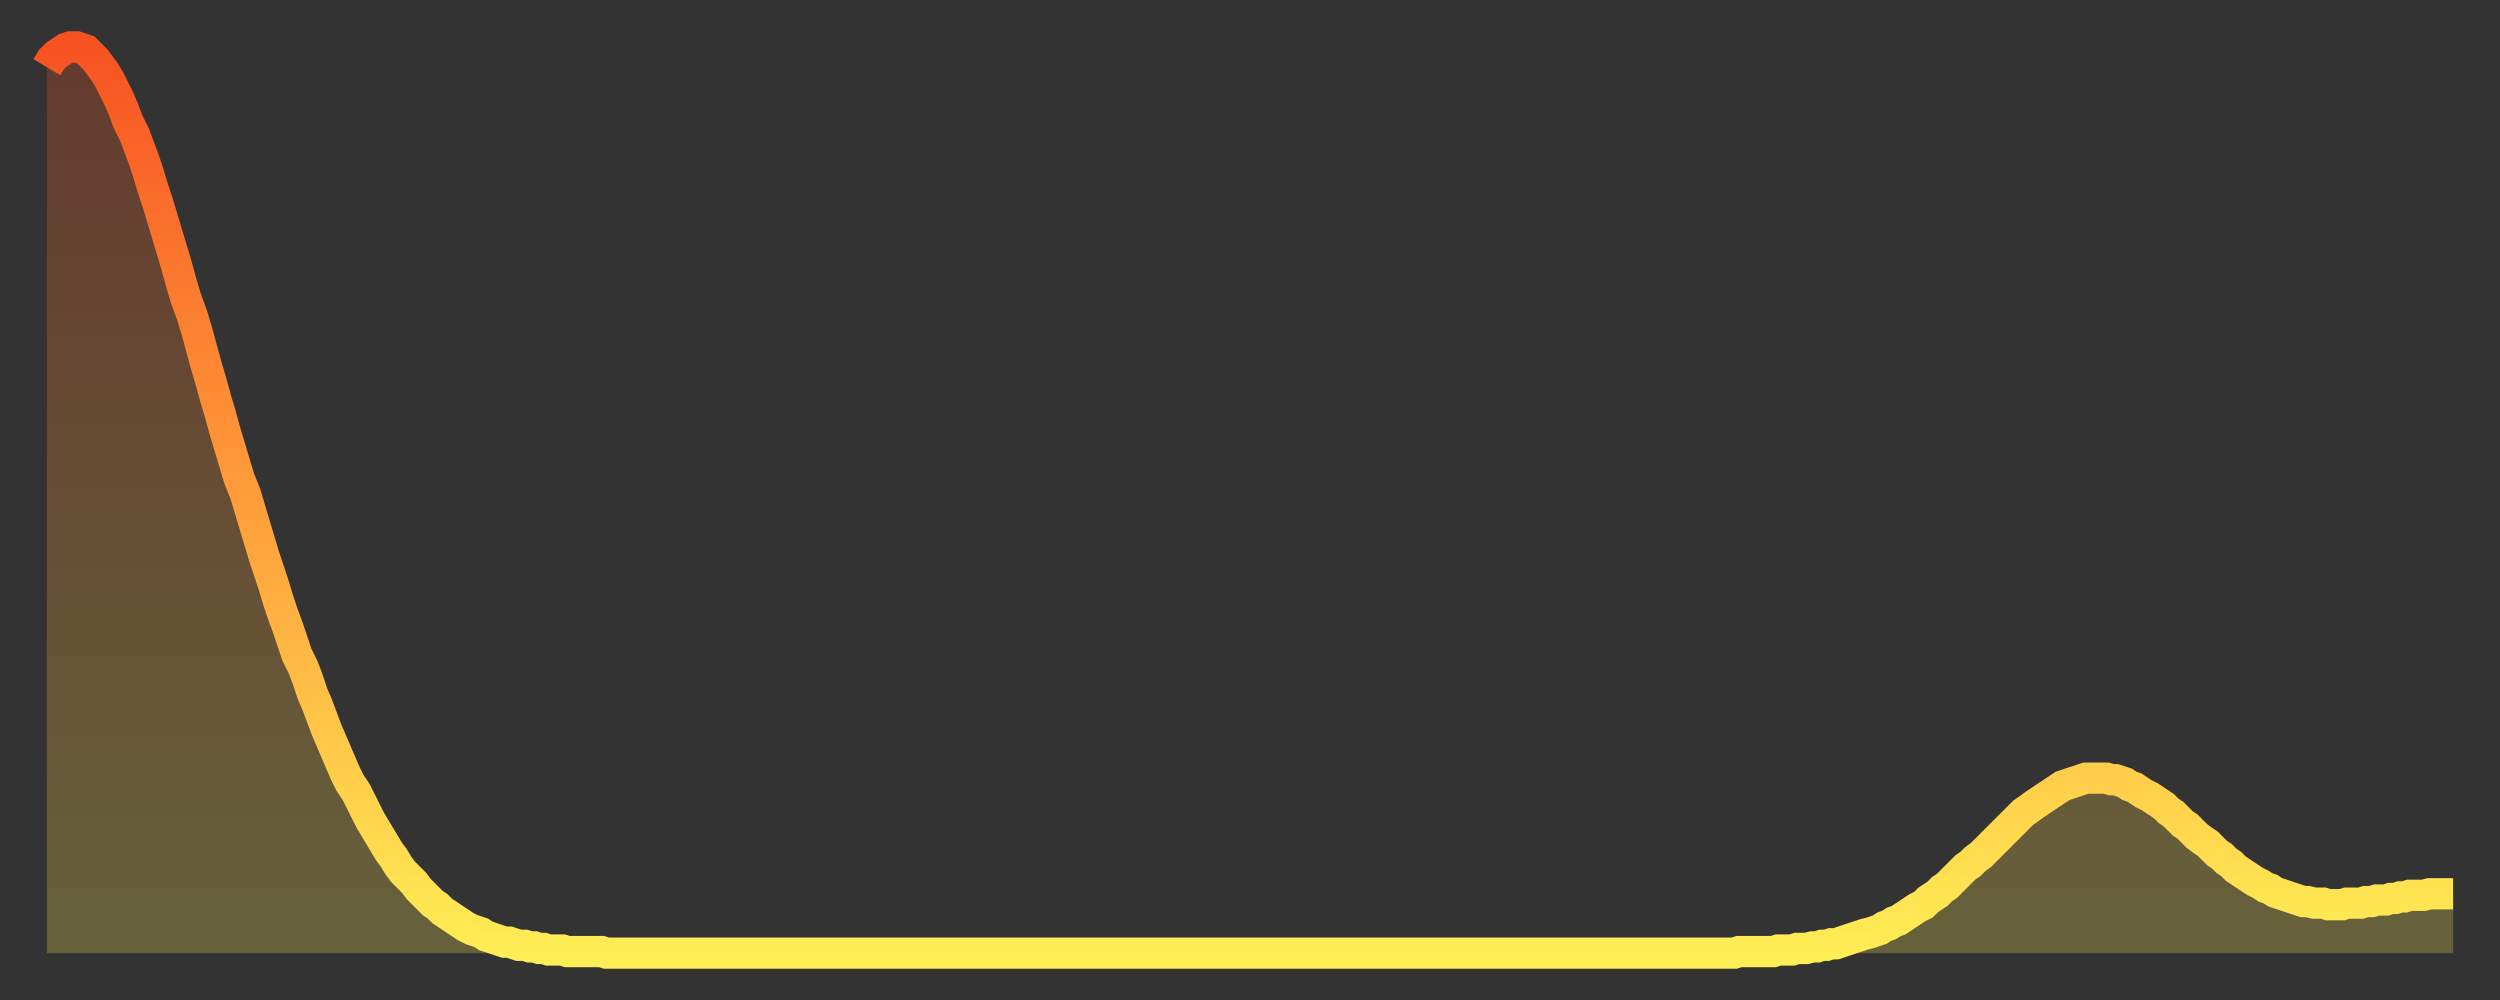 <?xml version="1.0" encoding="utf-8" ?>
<svg baseProfile="full" height="64" version="1.1" width="160" xmlns="http://www.w3.org/2000/svg" xmlns:ev="http://www.w3.org/2001/xml-events" xmlns:xlink="http://www.w3.org/1999/xlink"><rect width="100%" height="100%" fill="#333333" stroke="none"/><defs><linearGradient id="id274046" x1="0" x2="0" y1="0" y2="1"><stop offset="0%" stop-color="#f75322" /><stop offset="50%" stop-color="#ff9d3a" /><stop offset="100%" stop-color="#ffee55" /></linearGradient></defs><g transform="translate(3,3)"><g><path d="M 0.0 1.3 0.3 0.8 0.6 0.5 0.9 0.3 1.2 0.1 1.5 0.0 1.9 0.0 2.2 0.1 2.5 0.2 2.8 0.5 3.1 0.8 3.4 1.2 3.7 1.6 4.0 2.1 4.3 2.7 4.6 3.3 4.9 4.0 5.2 4.8 5.6 5.6 5.9 6.4 6.2 7.2 6.5 8.1 6.8 9.1 7.1 10.0 7.4 11.0 7.7 12.0 8.0 13.0 8.3 14.0 8.6 15.1 8.9 16.1 9.3 17.2 9.6 18.2 9.9 19.3 10.2 20.4 10.5 21.4 10.8 22.5 11.1 23.5 11.4 24.6 11.7 25.6 12.0 26.6 12.3 27.6 12.7 28.6 13.0 29.6 13.3 30.6 13.6 31.6 13.9 32.6 14.2 33.5 14.5 34.4 14.8 35.4 15.1 36.3 15.4 37.1 15.7 38.0 16.0 38.9 16.4 39.7 16.7 40.5 17.0 41.4 17.3 42.1 17.6 42.9 17.9 43.7 18.2 44.4 18.5 45.1 18.8 45.8 19.1 46.5 19.4 47.1 19.8 47.7 20.1 48.3 20.4 48.9 20.7 49.5 21.0 50.0 21.3 50.5 21.6 51.0 21.9 51.5 22.2 51.9 22.5 52.4 22.8 52.8 23.1 53.1 23.5 53.5 23.8 53.9 24.1 54.2 24.4 54.5 24.7 54.8 25.0 55.0 25.3 55.3 25.6 55.5 25.9 55.7 26.2 55.9 26.5 56.1 26.8 56.3 27.2 56.5 27.5 56.6 27.8 56.7 28.1 56.9 28.4 57.0 28.7 57.1 29.0 57.2 29.3 57.3 29.6 57.3 29.9 57.4 30.2 57.5 30.6 57.5 30.9 57.6 31.2 57.6 31.5 57.7 31.8 57.7 32.1 57.8 32.4 57.8 32.7 57.8 33.0 57.8 33.3 57.9 33.6 57.9 33.9 57.9 34.3 57.9 34.6 57.9 34.9 57.9 35.2 57.9 35.5 57.9 35.8 58.0 36.1 58.0 36.4 58.0 36.7 58.0 37.0 58.0 37.3 58.0 37.7 58.0 38.0 58.0 38.3 58.0 38.6 58.0 38.9 58.0 39.2 58.0 39.5 58.0 39.8 58.0 40.1 58.0 40.4 58.0 40.7 58.0 41.0 58.0 41.4 58.0 41.7 58.0 42.0 58.0 42.3 58.0 42.6 58.0 42.9 58.0 43.2 58.0 43.5 58.0 43.8 58.0 44.1 58.0 44.4 58.0 44.7 58.0 45.1 58.0 45.4 58.0 45.7 58.0 46.0 58.0 46.3 58.0 46.6 58.0 46.9 58.0 47.2 58.0 47.5 58.0 47.8 58.0 48.1 58.0 48.5 58.0 48.8 58.0 49.1 58.0 49.4 58.0 49.7 58.0 50.0 58.0 50.3 58.0 50.6 58.0 50.9 58.0 51.2 58.0 51.5 58.0 51.8 58.0 52.2 58.0 52.5 58.0 52.8 58.0 53.1 58.0 53.4 58.0 53.7 58.0 54.0 58.0 54.3 58.0 54.6 58.0 54.9 58.0 55.2 58.0 55.6 58.0 55.9 58.0 56.2 58.0 56.5 58.0 56.8 58.0 57.1 58.0 57.4 58.0 57.7 58.0 58.0 58.0 58.3 58.0 58.6 58.0 58.9 58.0 59.3 58.0 59.6 58.0 59.9 58.0 60.2 58.0 60.5 58.0 60.8 58.0 61.1 58.0 61.4 58.0 61.7 58.0 62.0 58.0 62.3 58.0 62.6 58.0 63.0 58.0 63.3 58.0 63.6 58.0 63.9 58.0 64.2 58.0 64.5 58.0 64.8 58.0 65.1 58.0 65.4 58.0 65.7 58.0 66.0 58.0 66.4 58.0 66.7 58.0 67.0 58.0 67.3 58.0 67.6 58.0 67.9 58.0 68.2 58.0 68.5 58.0 68.8 58.0 69.1 58.0 69.4 58.0 69.7 58.0 70.1 58.0 70.4 58.0 70.7 58.0 71.0 58.0 71.3 58.0 71.6 58.0 71.9 58.0 72.2 58.0 72.5 58.0 72.8 58.0 73.1 58.0 73.5 58.0 73.8 58.0 74.1 58.0 74.4 58.0 74.7 58.0 75.0 58.0 75.3 58.0 75.6 58.0 75.9 58.0 76.2 58.0 76.5 58.0 76.8 58.0 77.2 58.0 77.5 58.0 77.8 58.0 78.1 58.0 78.4 58.0 78.7 58.0 79.0 58.0 79.3 58.0 79.6 58.0 79.9 58.0 80.2 58.0 80.5 58.0 80.9 58.0 81.2 58.0 81.5 58.0 81.8 58.0 82.1 58.0 82.4 58.0 82.7 58.0 83.0 58.0 83.3 58.0 83.6 58.0 83.9 58.0 84.3 58.0 84.6 58.0 84.9 58.0 85.2 58.0 85.5 58.0 85.8 58.0 86.1 58.0 86.4 58.0 86.7 58.0 87.0 58.0 87.3 58.0 87.6 58.0 88.0 58.0 88.3 58.0 88.6 58.0 88.9 58.0 89.2 58.0 89.5 58.0 89.8 58.0 90.1 58.0 90.4 58.0 90.7 58.0 91.0 58.0 91.4 58.0 91.7 58.0 92.0 58.0 92.3 58.0 92.6 58.0 92.9 58.0 93.2 58.0 93.5 58.0 93.8 58.0 94.1 58.0 94.4 58.0 94.7 58.0 95.1 58.0 95.4 58.0 95.7 58.0 96.0 58.0 96.3 58.0 96.6 58.0 96.9 58.0 97.2 58.0 97.5 58.0 97.8 58.0 98.1 58.0 98.4 58.0 98.8 58.0 99.1 58.0 99.4 58.0 99.7 58.0 100.0 58.0 100.3 58.0 100.6 58.0 100.9 58.0 101.2 58.0 101.5 58.0 101.8 58.0 102.2 58.0 102.5 58.0 102.8 58.0 103.1 58.0 103.4 58.0 103.7 58.0 104.0 58.0 104.3 58.0 104.6 58.0 104.9 58.0 105.2 58.0 105.5 58.0 105.9 58.0 106.2 58.0 106.5 58.0 106.8 58.0 107.1 58.0 107.4 58.0 107.7 58.0 108.0 58.0 108.3 57.9 108.6 57.9 108.9 57.9 109.3 57.9 109.6 57.9 109.9 57.9 110.2 57.9 110.5 57.9 110.8 57.8 111.1 57.8 111.4 57.8 111.7 57.8 112.0 57.7 112.3 57.7 112.6 57.7 113.0 57.6 113.3 57.6 113.6 57.5 113.9 57.5 114.2 57.4 114.5 57.4 114.8 57.3 115.1 57.2 115.4 57.1 115.7 57.0 116.0 56.9 116.3 56.8 116.7 56.7 117.0 56.6 117.3 56.5 117.6 56.3 117.9 56.2 118.2 56.0 118.5 55.9 118.8 55.7 119.1 55.5 119.4 55.3 119.7 55.1 120.1 54.9 120.4 54.6 120.7 54.4 121.0 54.2 121.3 53.9 121.6 53.7 121.9 53.4 122.2 53.1 122.5 52.8 122.8 52.5 123.1 52.3 123.4 52.0 123.8 51.7 124.1 51.4 124.4 51.1 124.7 50.8 125.0 50.5 125.3 50.2 125.6 49.9 125.9 49.6 126.2 49.3 126.5 49.0 126.8 48.8 127.2 48.5 127.5 48.3 127.8 48.1 128.1 47.9 128.4 47.7 128.7 47.5 129.0 47.3 129.3 47.2 129.6 47.1 129.9 47.0 130.2 46.9 130.5 46.8 130.9 46.8 131.2 46.8 131.5 46.8 131.8 46.8 132.1 46.9 132.4 46.9 132.7 47.0 133.0 47.1 133.3 47.3 133.6 47.4 133.9 47.6 134.2 47.8 134.6 48.0 134.9 48.2 135.2 48.4 135.5 48.6 135.8 48.9 136.1 49.1 136.4 49.4 136.7 49.7 137.0 49.9 137.3 50.2 137.6 50.5 138.0 50.8 138.3 51.0 138.6 51.3 138.9 51.6 139.2 51.8 139.5 52.1 139.8 52.3 140.1 52.6 140.4 52.8 140.7 53.0 141.0 53.2 141.3 53.4 141.7 53.6 142.0 53.8 142.3 53.9 142.6 54.1 142.9 54.2 143.2 54.3 143.5 54.4 143.8 54.5 144.1 54.6 144.4 54.7 144.7 54.7 145.1 54.8 145.4 54.8 145.7 54.8 146.0 54.9 146.3 54.9 146.6 54.9 146.9 54.9 147.2 54.8 147.5 54.8 147.8 54.8 148.1 54.8 148.4 54.7 148.8 54.7 149.1 54.6 149.4 54.6 149.7 54.6 150.0 54.5 150.3 54.5 150.6 54.4 150.9 54.4 151.2 54.3 151.5 54.3 151.8 54.3 152.1 54.3 152.5 54.2 152.8 54.2 153.1 54.2 153.4 54.2 153.7 54.2 154.0 54.2" fill="none" id="graph-curve" opacity="1" stroke="url(#id274046)" stroke-width="2" /><path d="M 0 58 L 0.0 1.3 0.3 0.8 0.6 0.5 0.9 0.3 1.2 0.1 1.5 0.0 1.9 0.0 2.2 0.1 2.5 0.2 2.8 0.5 3.1 0.8 3.4 1.2 3.7 1.6 4.0 2.1 4.3 2.7 4.6 3.3 4.9 4.0 5.2 4.8 5.6 5.6 5.9 6.4 6.2 7.2 6.5 8.1 6.8 9.1 7.1 10.0 7.4 11.0 7.7 12.0 8.0 13.0 8.3 14.0 8.6 15.1 8.9 16.1 9.3 17.2 9.6 18.2 9.9 19.3 10.2 20.4 10.5 21.4 10.8 22.5 11.1 23.5 11.4 24.6 11.7 25.6 12.0 26.6 12.3 27.6 12.7 28.6 13.0 29.6 13.3 30.6 13.6 31.6 13.9 32.6 14.2 33.5 14.5 34.4 14.8 35.4 15.1 36.3 15.4 37.1 15.7 38.0 16.0 38.9 16.4 39.7 16.7 40.5 17.0 41.4 17.3 42.1 17.6 42.9 17.9 43.7 18.2 44.4 18.5 45.1 18.8 45.8 19.1 46.5 19.4 47.1 19.8 47.7 20.1 48.3 20.4 48.9 20.7 49.5 21.0 50.0 21.3 50.5 21.6 51.0 21.9 51.5 22.2 51.9 22.5 52.4 22.8 52.8 23.1 53.1 23.5 53.5 23.8 53.9 24.1 54.2 24.4 54.5 24.7 54.8 25.0 55.0 25.3 55.3 25.6 55.5 25.9 55.7 26.2 55.9 26.5 56.1 26.8 56.3 27.2 56.5 27.5 56.6 27.8 56.7 28.1 56.9 28.4 57.0 28.7 57.1 29.0 57.2 29.3 57.3 29.6 57.3 29.9 57.4 30.2 57.5 30.6 57.5 30.9 57.6 31.2 57.6 31.5 57.7 31.8 57.7 32.1 57.8 32.4 57.8 32.7 57.8 33.0 57.8 33.3 57.9 33.6 57.9 33.9 57.9 34.3 57.9 34.6 57.9 34.9 57.9 35.2 57.9 35.5 57.9 35.8 58.0 36.1 58.0 36.4 58.0 36.7 58.0 37.0 58.0 37.3 58.0 37.7 58.0 38.0 58.0 38.3 58.0 38.6 58.0 38.9 58.0 39.2 58.0 39.5 58.0 39.8 58.0 40.1 58.0 40.4 58.0 40.7 58.0 41.0 58.0 41.4 58.0 41.7 58.0 42.0 58.0 42.3 58.0 42.6 58.0 42.9 58.0 43.2 58.0 43.5 58.0 43.8 58.0 44.1 58.0 44.4 58.0 44.7 58.0 45.1 58.0 45.4 58.0 45.7 58.0 46.0 58.0 46.3 58.0 46.6 58.0 46.9 58.0 47.2 58.0 47.5 58.0 47.8 58.0 48.1 58.0 48.5 58.0 48.8 58.0 49.1 58.0 49.4 58.0 49.7 58.0 50.0 58.0 50.3 58.0 50.6 58.0 50.9 58.0 51.2 58.0 51.5 58.0 51.8 58.0 52.2 58.0 52.5 58.0 52.8 58.0 53.1 58.0 53.4 58.0 53.7 58.0 54.0 58.0 54.3 58.0 54.6 58.0 54.9 58.0 55.2 58.0 55.6 58.0 55.9 58.0 56.2 58.0 56.5 58.0 56.8 58.0 57.1 58.0 57.4 58.0 57.7 58.0 58.0 58.0 58.3 58.0 58.6 58.0 58.9 58.0 59.3 58.0 59.6 58.0 59.9 58.0 60.2 58.0 60.5 58.0 60.8 58.0 61.1 58.0 61.4 58.0 61.7 58.0 62.0 58.0 62.3 58.0 62.6 58.0 63.0 58.0 63.3 58.0 63.6 58.0 63.9 58.0 64.2 58.0 64.5 58.0 64.8 58.0 65.1 58.0 65.4 58.0 65.7 58.0 66.0 58.0 66.4 58.0 66.7 58.0 67.0 58.0 67.3 58.0 67.6 58.0 67.9 58.0 68.2 58.0 68.5 58.0 68.8 58.0 69.1 58.0 69.4 58.0 69.7 58.0 70.1 58.0 70.4 58.0 70.7 58.0 71.0 58.0 71.3 58.0 71.6 58.0 71.9 58.0 72.2 58.0 72.5 58.0 72.8 58.0 73.1 58.0 73.5 58.0 73.8 58.0 74.1 58.0 74.4 58.0 74.7 58.0 75.0 58.0 75.3 58.0 75.6 58.0 75.9 58.0 76.2 58.0 76.5 58.0 76.8 58.0 77.2 58.0 77.5 58.0 77.8 58.0 78.1 58.0 78.4 58.0 78.7 58.0 79.0 58.0 79.3 58.0 79.6 58.0 79.9 58.0 80.2 58.0 80.5 58.0 80.9 58.0 81.2 58.0 81.5 58.0 81.8 58.0 82.1 58.0 82.4 58.0 82.7 58.0 83.0 58.0 83.3 58.0 83.6 58.0 83.9 58.0 84.3 58.0 84.6 58.0 84.9 58.0 85.2 58.0 85.5 58.0 85.8 58.0 86.1 58.0 86.4 58.0 86.7 58.0 87.0 58.0 87.3 58.0 87.6 58.0 88.0 58.0 88.3 58.0 88.6 58.0 88.9 58.0 89.2 58.0 89.5 58.0 89.8 58.0 90.1 58.0 90.4 58.0 90.7 58.0 91.0 58.0 91.4 58.0 91.7 58.0 92.0 58.0 92.3 58.0 92.6 58.0 92.9 58.0 93.2 58.0 93.5 58.0 93.8 58.0 94.1 58.0 94.4 58.0 94.7 58.0 95.1 58.0 95.4 58.0 95.7 58.0 96.0 58.0 96.3 58.0 96.6 58.0 96.9 58.0 97.2 58.0 97.5 58.0 97.8 58.0 98.1 58.0 98.4 58.0 98.8 58.0 99.1 58.0 99.4 58.0 99.7 58.0 100.0 58.0 100.3 58.0 100.6 58.0 100.9 58.0 101.2 58.0 101.5 58.0 101.8 58.0 102.2 58.0 102.5 58.0 102.8 58.0 103.1 58.0 103.4 58.0 103.7 58.0 104.0 58.0 104.3 58.0 104.6 58.0 104.9 58.0 105.2 58.0 105.5 58.0 105.9 58.0 106.2 58.0 106.5 58.0 106.8 58.0 107.1 58.0 107.4 58.0 107.7 58.0 108.0 58.0 108.3 57.9 108.6 57.9 108.9 57.9 109.3 57.9 109.6 57.9 109.9 57.9 110.2 57.9 110.5 57.9 110.8 57.8 111.1 57.8 111.4 57.8 111.7 57.8 112.0 57.7 112.3 57.7 112.6 57.7 113.0 57.6 113.3 57.6 113.6 57.5 113.9 57.5 114.2 57.4 114.5 57.4 114.8 57.3 115.1 57.2 115.4 57.1 115.7 57.0 116.0 56.9 116.3 56.8 116.7 56.7 117.0 56.6 117.3 56.5 117.6 56.3 117.9 56.2 118.2 56.0 118.5 55.9 118.8 55.7 119.1 55.5 119.4 55.3 119.7 55.1 120.1 54.9 120.4 54.6 120.7 54.4 121.0 54.2 121.3 53.9 121.6 53.7 121.9 53.4 122.2 53.1 122.5 52.8 122.8 52.5 123.1 52.3 123.4 52.0 123.8 51.7 124.1 51.4 124.4 51.1 124.7 50.8 125.0 50.5 125.3 50.2 125.6 49.9 125.9 49.6 126.2 49.3 126.5 49.0 126.8 48.8 127.2 48.5 127.5 48.3 127.8 48.1 128.1 47.9 128.4 47.7 128.7 47.5 129.0 47.3 129.3 47.2 129.6 47.1 129.9 47.0 130.2 46.9 130.5 46.8 130.9 46.8 131.2 46.8 131.5 46.8 131.8 46.8 132.1 46.9 132.4 46.9 132.7 47.0 133.0 47.1 133.3 47.3 133.6 47.4 133.9 47.6 134.2 47.8 134.6 48.0 134.9 48.2 135.2 48.4 135.5 48.6 135.8 48.9 136.1 49.1 136.4 49.4 136.7 49.7 137.0 49.9 137.3 50.2 137.6 50.5 138.0 50.8 138.3 51.0 138.6 51.3 138.9 51.6 139.2 51.8 139.5 52.1 139.8 52.3 140.1 52.6 140.4 52.8 140.7 53.0 141.0 53.2 141.3 53.4 141.7 53.6 142.0 53.8 142.3 53.9 142.6 54.1 142.9 54.2 143.2 54.3 143.5 54.4 143.8 54.5 144.1 54.6 144.4 54.7 144.7 54.7 145.1 54.8 145.4 54.8 145.7 54.8 146.0 54.9 146.3 54.9 146.6 54.9 146.9 54.9 147.2 54.8 147.5 54.8 147.8 54.8 148.1 54.8 148.4 54.7 148.8 54.7 149.1 54.6 149.4 54.6 149.7 54.6 150.0 54.5 150.3 54.5 150.6 54.4 150.9 54.4 151.2 54.3 151.5 54.3 151.8 54.3 152.1 54.3 152.5 54.2 152.8 54.2 153.1 54.2 153.4 54.2 153.7 54.2 154.0 54.2 154 58" fill="url(#id274046)" fill-opacity=".25" id="graph-shadow" /></g></g></svg>